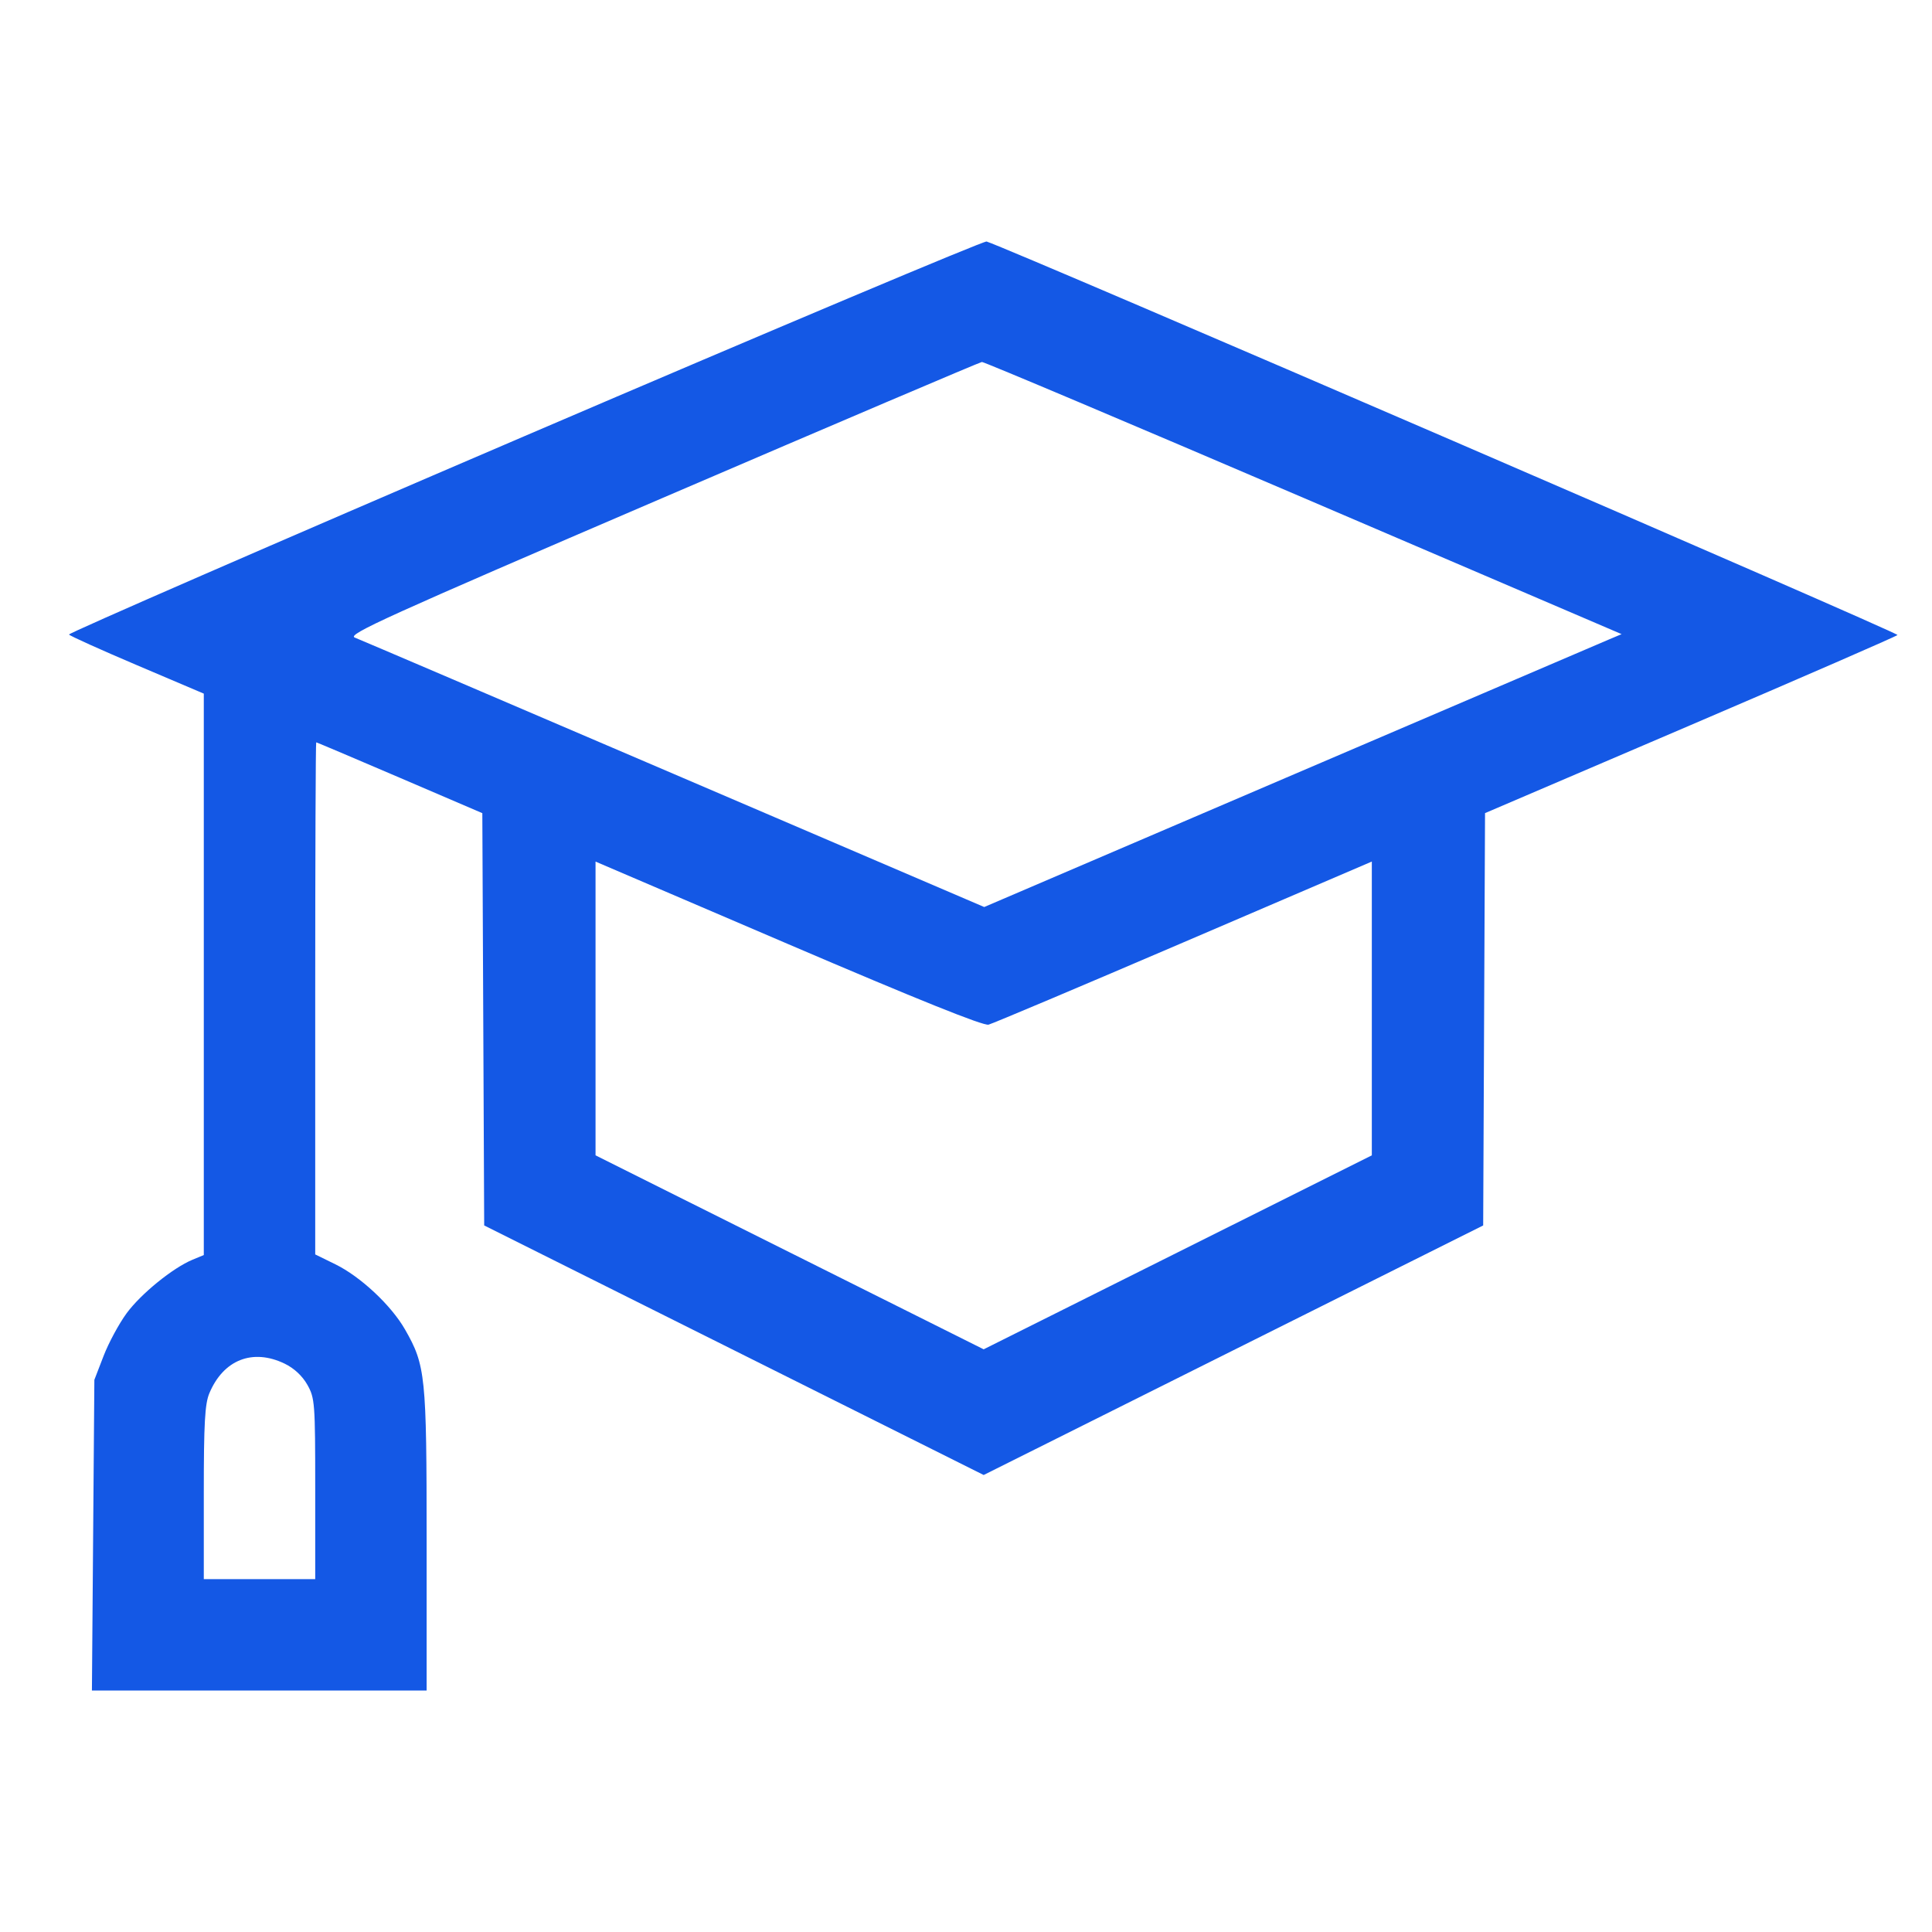 <?xml version="1.0" encoding="UTF-8"?> <svg xmlns="http://www.w3.org/2000/svg" width="224" height="224" viewBox="0 0 224 224" fill="none"> <path fill-rule="evenodd" clip-rule="evenodd" d="M60.835 50.557C31.681 63.061 7.906 73.416 8 73.569C8.095 73.722 11.65 75.326 15.901 77.134L23.629 80.42V112.966V145.513L22.327 146.052C20.043 146.998 16.338 150.007 14.681 152.262C13.799 153.463 12.596 155.691 12.009 157.213L10.941 159.98L10.799 177.99L10.657 196H30.06H49.464V178.598C49.464 159.499 49.341 158.303 46.957 154.138C45.354 151.338 41.801 148.016 38.88 146.584L36.547 145.44V115.754C36.547 99.426 36.599 86.067 36.662 86.067C36.726 86.067 41.086 87.915 46.35 90.173L55.922 94.279L56.03 118.18L56.138 142.081L85.094 156.547L114.05 171.014L143.006 156.547L171.963 142.081L172.07 118.178L172.178 94.275L195.929 84.107C208.992 78.514 219.824 73.797 220 73.625C220.236 73.392 117.516 29.018 114.387 28.001C114.087 27.903 89.989 38.054 60.835 50.557ZM151.139 57.725L188.012 73.523L186.553 74.138C185.751 74.476 169.124 81.595 149.604 89.957L114.113 105.162L78.142 89.745C58.358 81.265 41.703 74.144 41.13 73.921C40.22 73.567 44.722 71.525 76.757 57.762C96.924 49.097 113.614 41.99 113.845 41.968C114.076 41.946 130.858 49.036 151.139 57.725ZM114.615 118.801C115.106 118.674 125.306 114.367 137.28 109.23L159.052 99.89V116.922V133.953L136.551 145.198L114.05 156.442L91.549 145.198L69.048 133.953V116.923V99.894L91.385 109.463C106.437 115.911 114.012 118.957 114.615 118.801ZM33.005 158.106C34.102 158.637 35.056 159.526 35.637 160.557C36.505 162.102 36.547 162.654 36.547 172.633V183.091H30.088H23.629V173.084C23.629 165.02 23.754 162.779 24.27 161.544C25.897 157.652 29.298 156.313 33.005 158.106Z" fill="#1458E5"></path> </svg> 